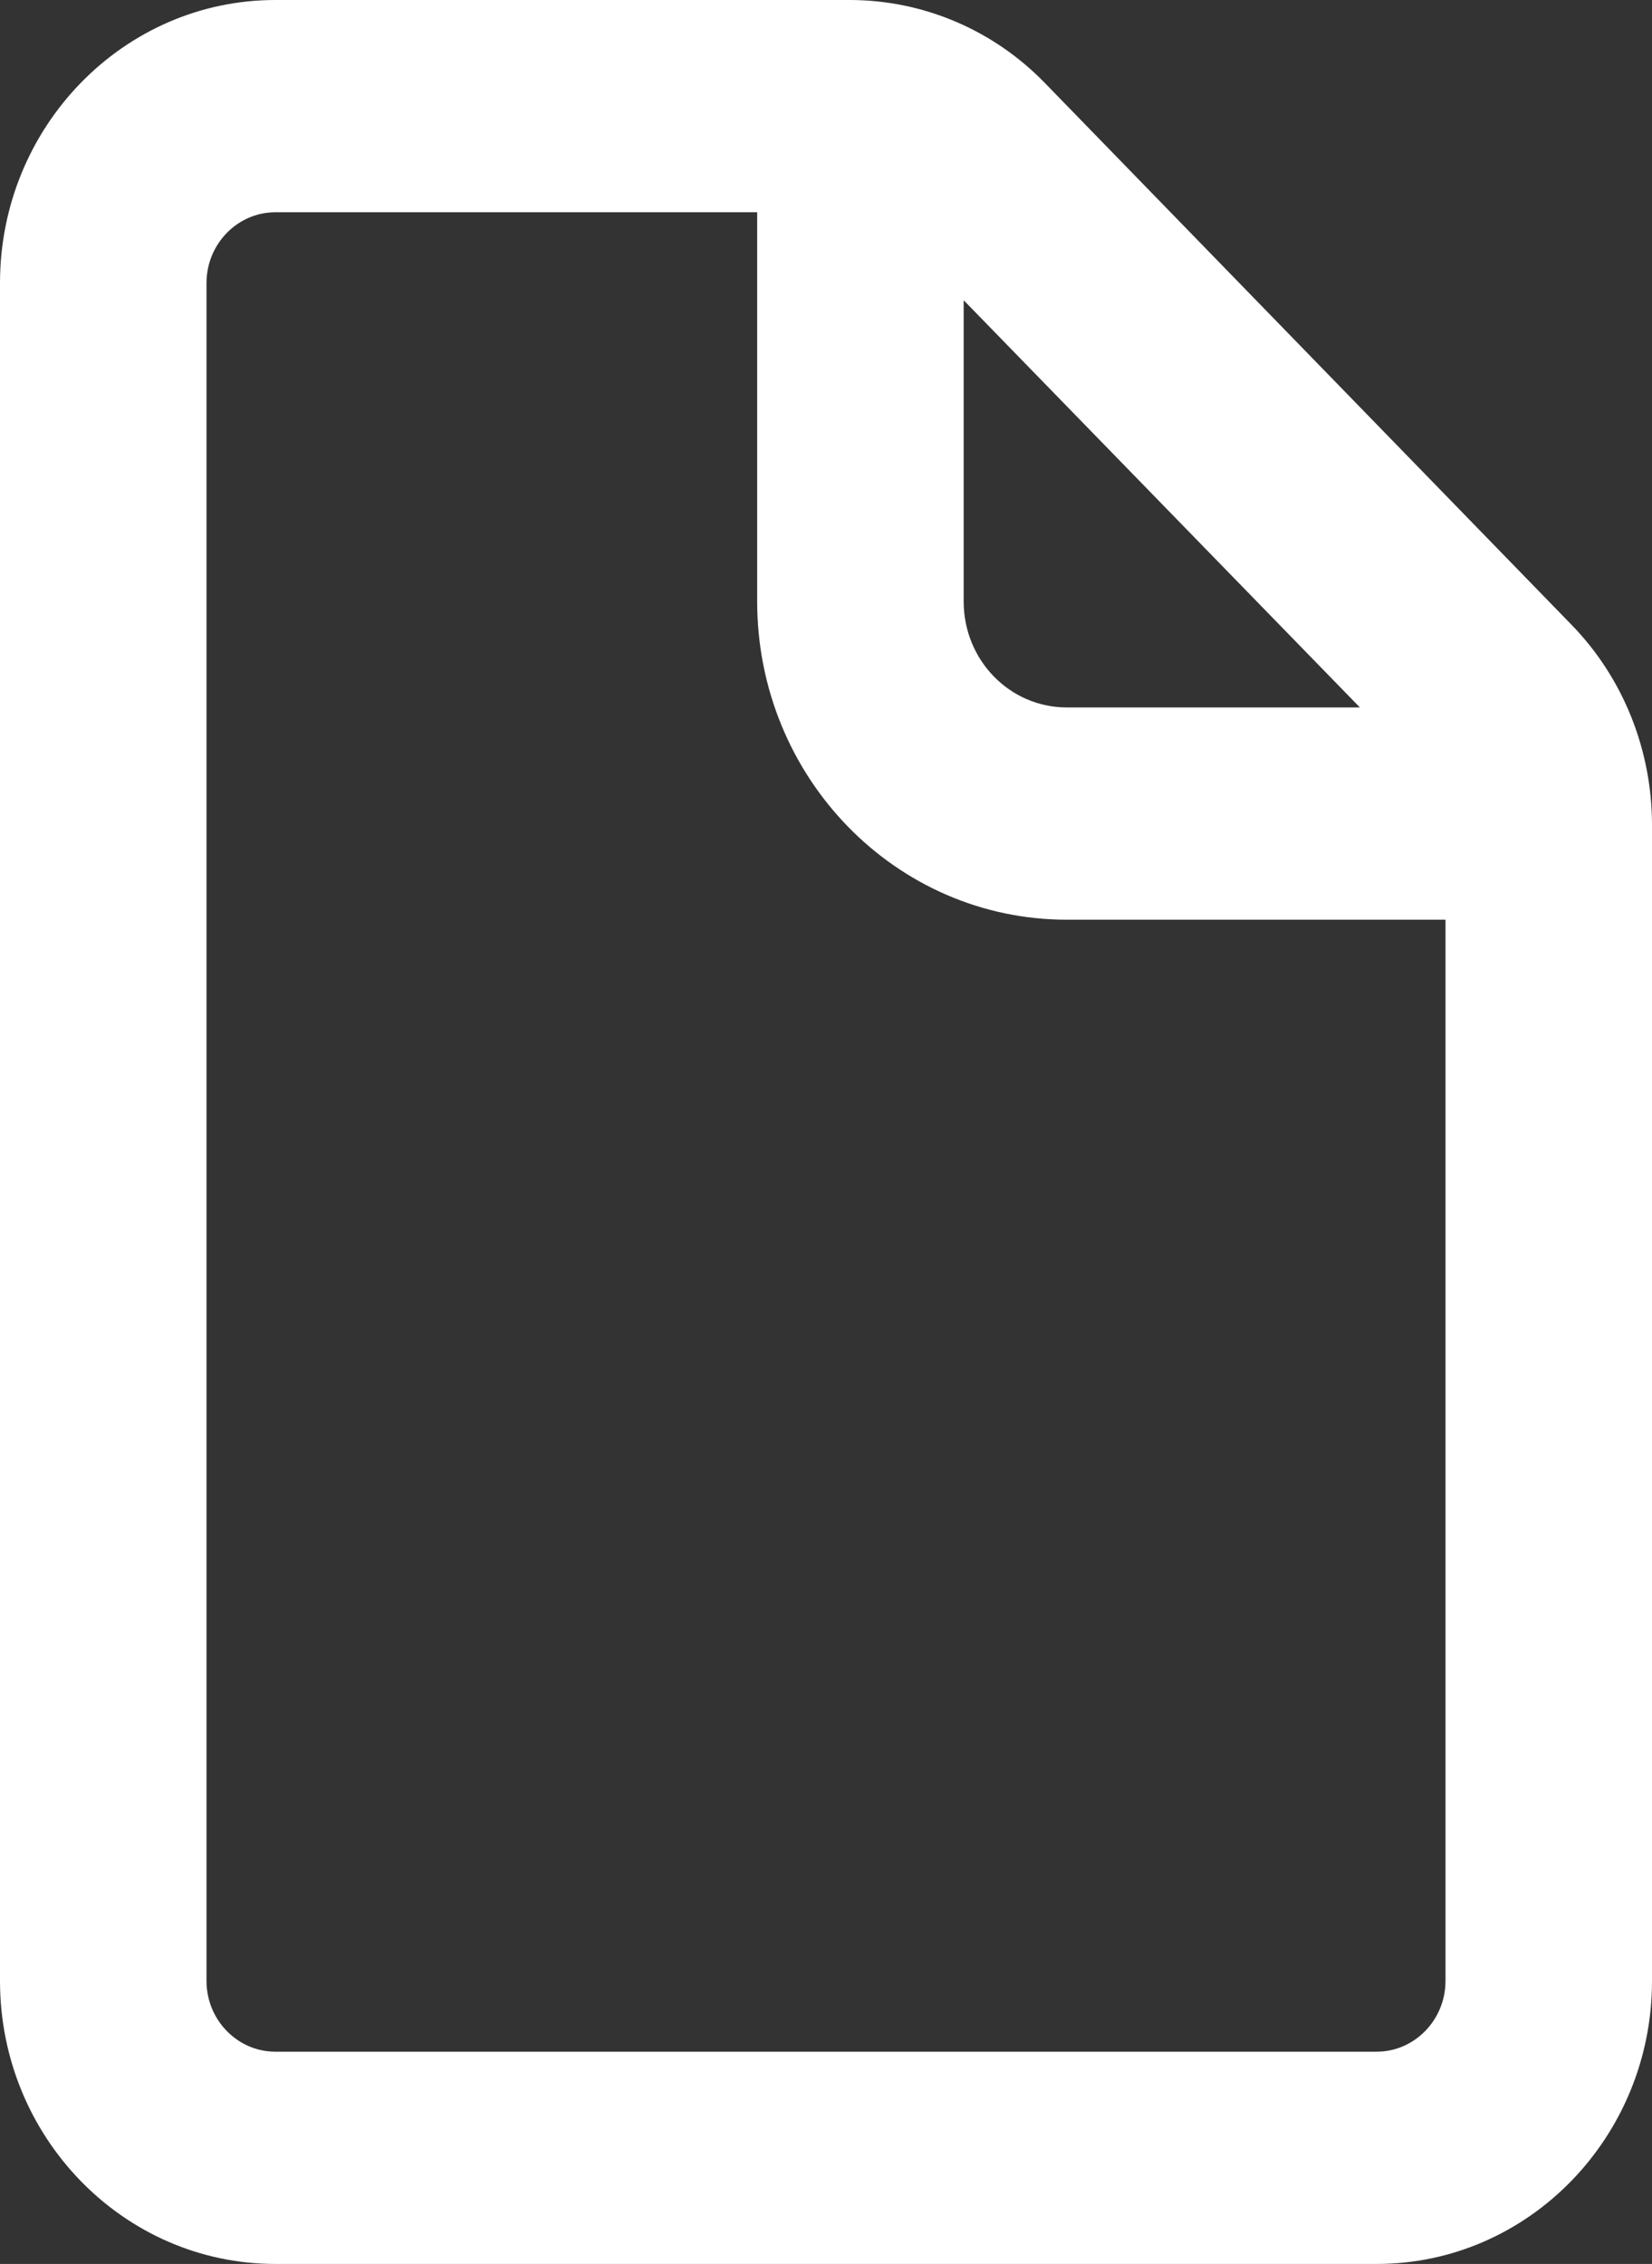 <svg width="27" height="37" viewBox="0 0 27 37" fill="none" xmlns="http://www.w3.org/2000/svg">
<rect x="0" y="0" width="27" height="37" fill="#333333" stroke="none"/>
<path d="M12.375 3.469H4.5C3.881 3.469 3.375 3.989 3.375 4.625V32.375C3.375 33.011 3.881 33.531 4.5 33.531H22.5C23.119 33.531 23.625 33.011 23.625 32.375V15.031H17.438C14.639 15.031 12.375 12.704 12.375 9.828V3.469ZM22.226 11.562L15.75 4.907V9.828C15.75 10.789 16.502 11.562 17.438 11.562H22.226ZM0 4.625C0 2.074 2.018 0 4.5 0H13.887C15.082 0 16.228 0.484 17.072 1.351L25.685 10.211C26.529 11.078 27 12.256 27 13.485V32.375C27 34.926 24.982 37 22.5 37H4.5C2.018 37 0 34.926 0 32.375V4.625Z" fill="white"/>
</svg>

